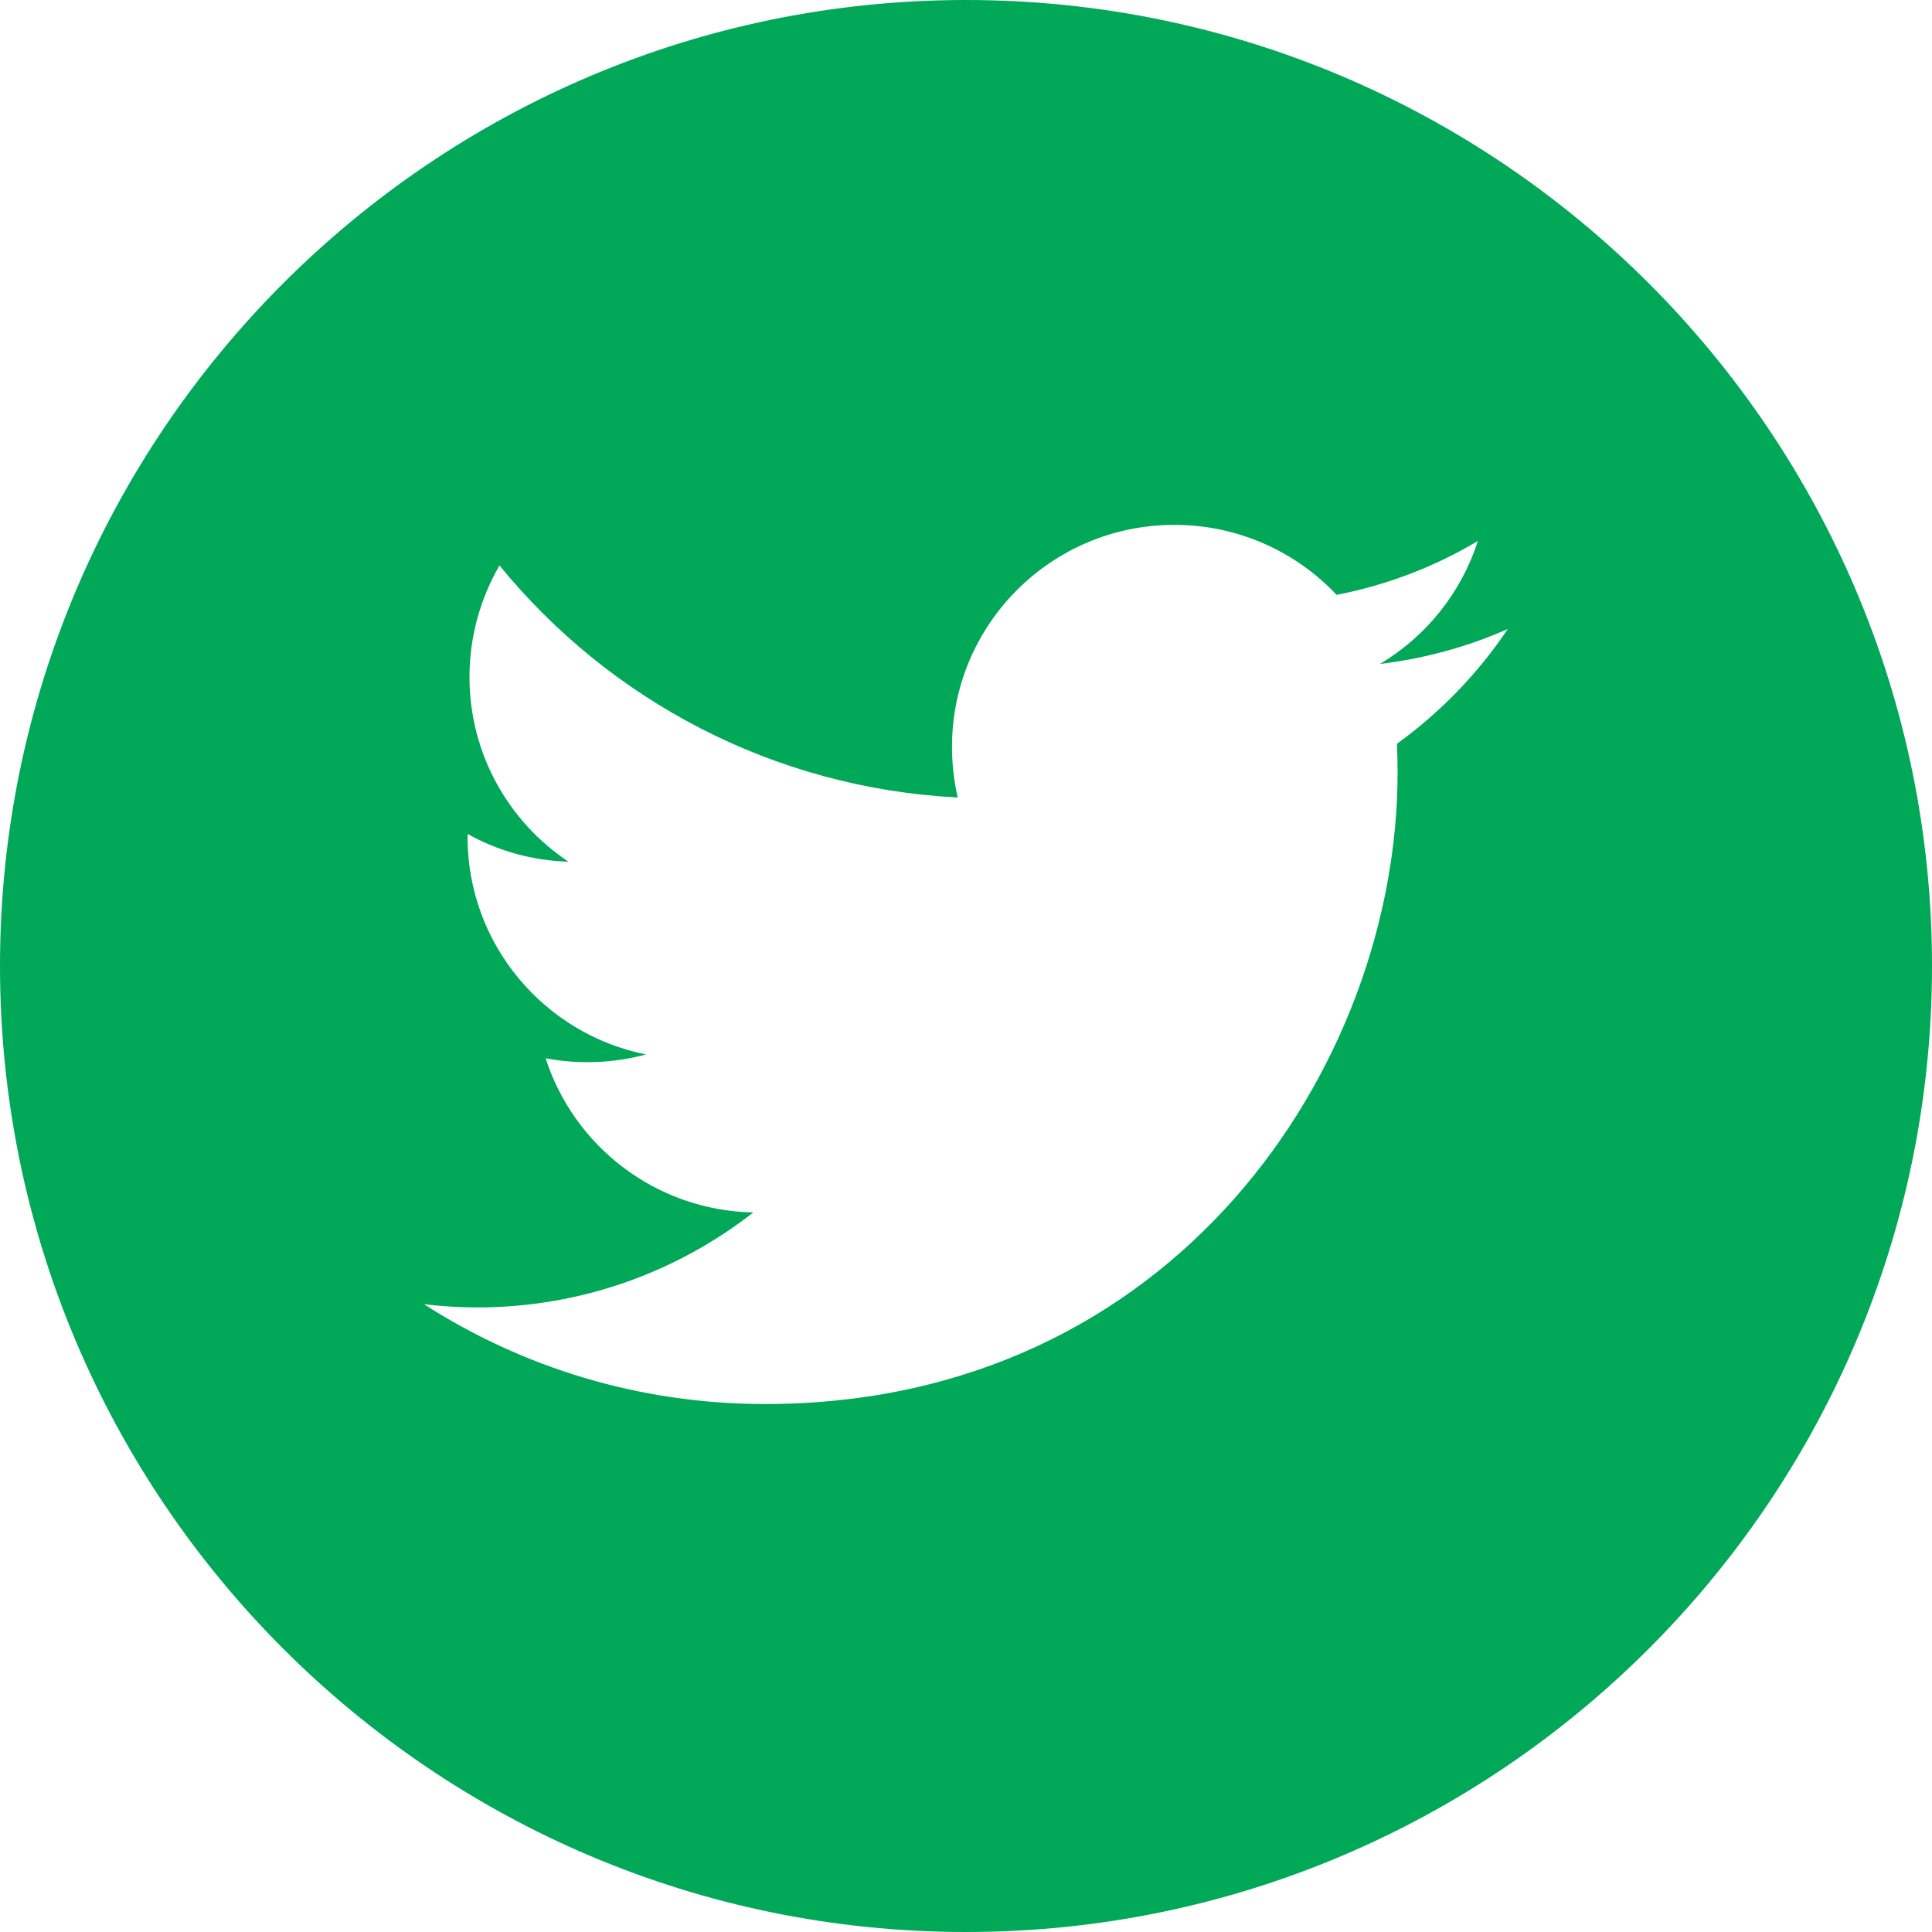 <?xml version="1.0" encoding="UTF-8" standalone="no"?>
<svg width="36px" height="36px" viewBox="0 0 36 36" version="1.1" xmlns="http://www.w3.org/2000/svg" xmlns:xlink="http://www.w3.org/1999/xlink">
    <!-- Generator: sketchtool 3.6.1 (26313) - http://www.bohemiancoding.com/sketch -->
    <title>twitter copy</title>
    <desc>Created with sketchtool.</desc>
    <defs></defs>
    <g id="Symbols" stroke="none" stroke-width="1" fill="none" fill-rule="evenodd">
        <g id="home" transform="translate(-1254, -105)" fill="#00A858">
            <g id="Header">
                <g id="redes_sociais" transform="translate(1203, 105)">
                    <path d="M77.03,13.859 C77.038,14.036 77.042,14.216 77.042,14.396 C77.042,19.86 72.874,26.162 65.253,26.162 C62.913,26.162 60.735,25.481 58.901,24.302 C59.227,24.34 59.557,24.362 59.89,24.362 C61.834,24.362 63.616,23.701 65.037,22.592 C63.225,22.557 61.695,21.363 61.167,19.719 C61.418,19.768 61.677,19.792 61.947,19.792 C62.322,19.792 62.69,19.743 63.036,19.648 C61.143,19.269 59.712,17.598 59.712,15.594 C59.712,15.576 59.712,15.56 59.717,15.541 C60.271,15.852 60.913,16.036 61.592,16.056 C60.482,15.318 59.748,14.051 59.748,12.615 C59.748,11.858 59.954,11.148 60.307,10.536 C62.349,13.039 65.405,14.685 68.846,14.86 C68.776,14.555 68.739,14.241 68.739,13.915 C68.739,11.632 70.595,9.78 72.882,9.78 C74.075,9.78 75.151,10.283 75.906,11.084 C76.849,10.901 77.738,10.558 78.538,10.08 C78.227,11.049 77.573,11.858 76.715,12.371 C77.553,12.271 78.355,12.048 79.095,11.721 C78.542,12.548 77.838,13.275 77.03,13.859 M68.999,0 C59.074,0 51,8.076 51,17.999 C51,27.925 59.074,36 68.999,36 C78.926,36 87,27.925 87,17.999 C87,8.076 78.926,0 68.999,0" id="twitter-copy"></path>
                </g>
            </g>
        </g>
    </g>
</svg>